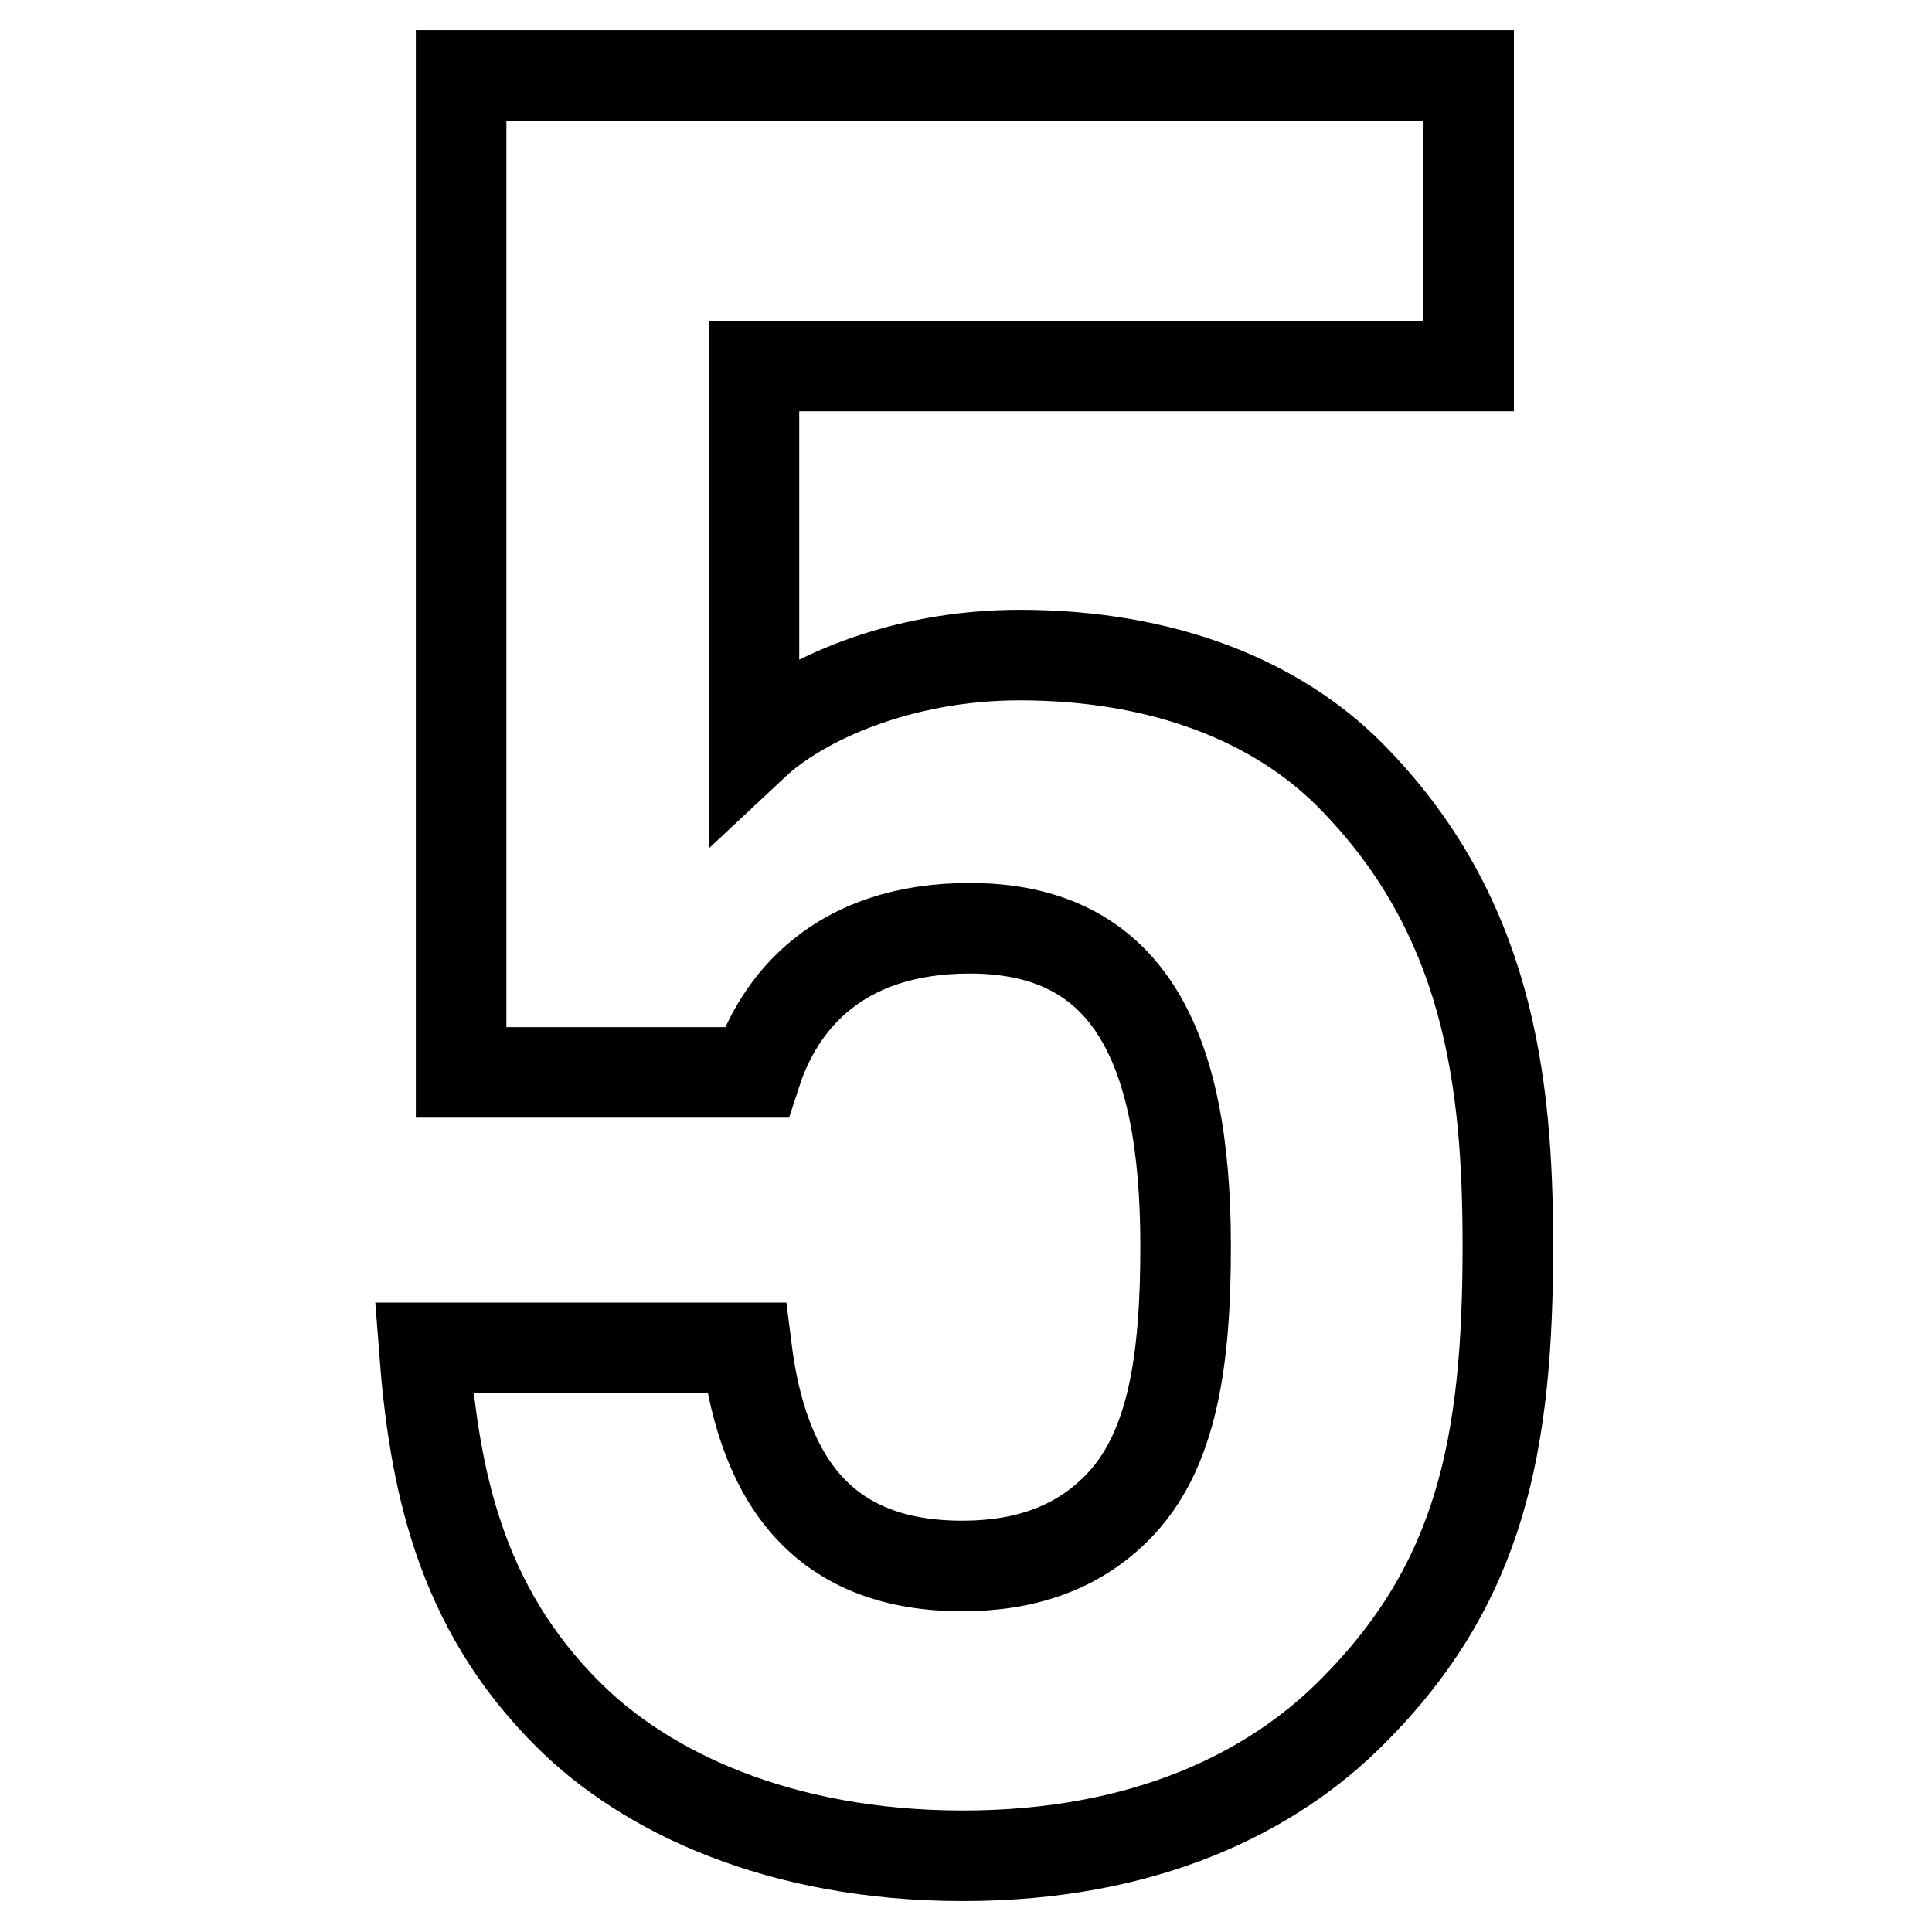 <?xml version="1.0" encoding="utf-8"?>
<!-- Svg Vector Icons : http://www.onlinewebfonts.com/icon -->
<!DOCTYPE svg PUBLIC "-//W3C//DTD SVG 1.1//EN" "http://www.w3.org/Graphics/SVG/1.1/DTD/svg11.dtd">
<svg version="1.1" xmlns="http://www.w3.org/2000/svg" xmlns:xlink="http://www.w3.org/1999/xlink" x="0px" y="0px" viewBox="0 0 256 256" enable-background="new 0 0 256 256" xml:space="preserve">
<g> <path stroke-width="12" fill-opacity="0" stroke="#000000"  d="M199.8,165.1c0-22-2.6-44-21-62.5c-9.5-9.5-24.3-15.8-43.7-15.8c-15.8,0-28.9,5.9-35.2,11.8V48.5h94.7V10 H61.1v132.1h39.1c3-9.2,10.8-19.1,28.3-19.1c20.7,0,28.6,15.1,28.6,42.1c0,14.8-1.6,27.3-9.2,34.8c-5.3,5.3-12.2,7.6-20.4,7.6 c-17.8,0-26.3-10.5-28.6-28.9H56.2c1.3,17.1,4.6,34.2,19.1,48.6c10.2,10.2,27.9,18.7,52.3,18.7c24.3,0,41.1-8.5,51.6-19.1 C196.2,209.8,199.8,191.4,199.8,165.1L199.8,165.1z"/></g>
</svg>
